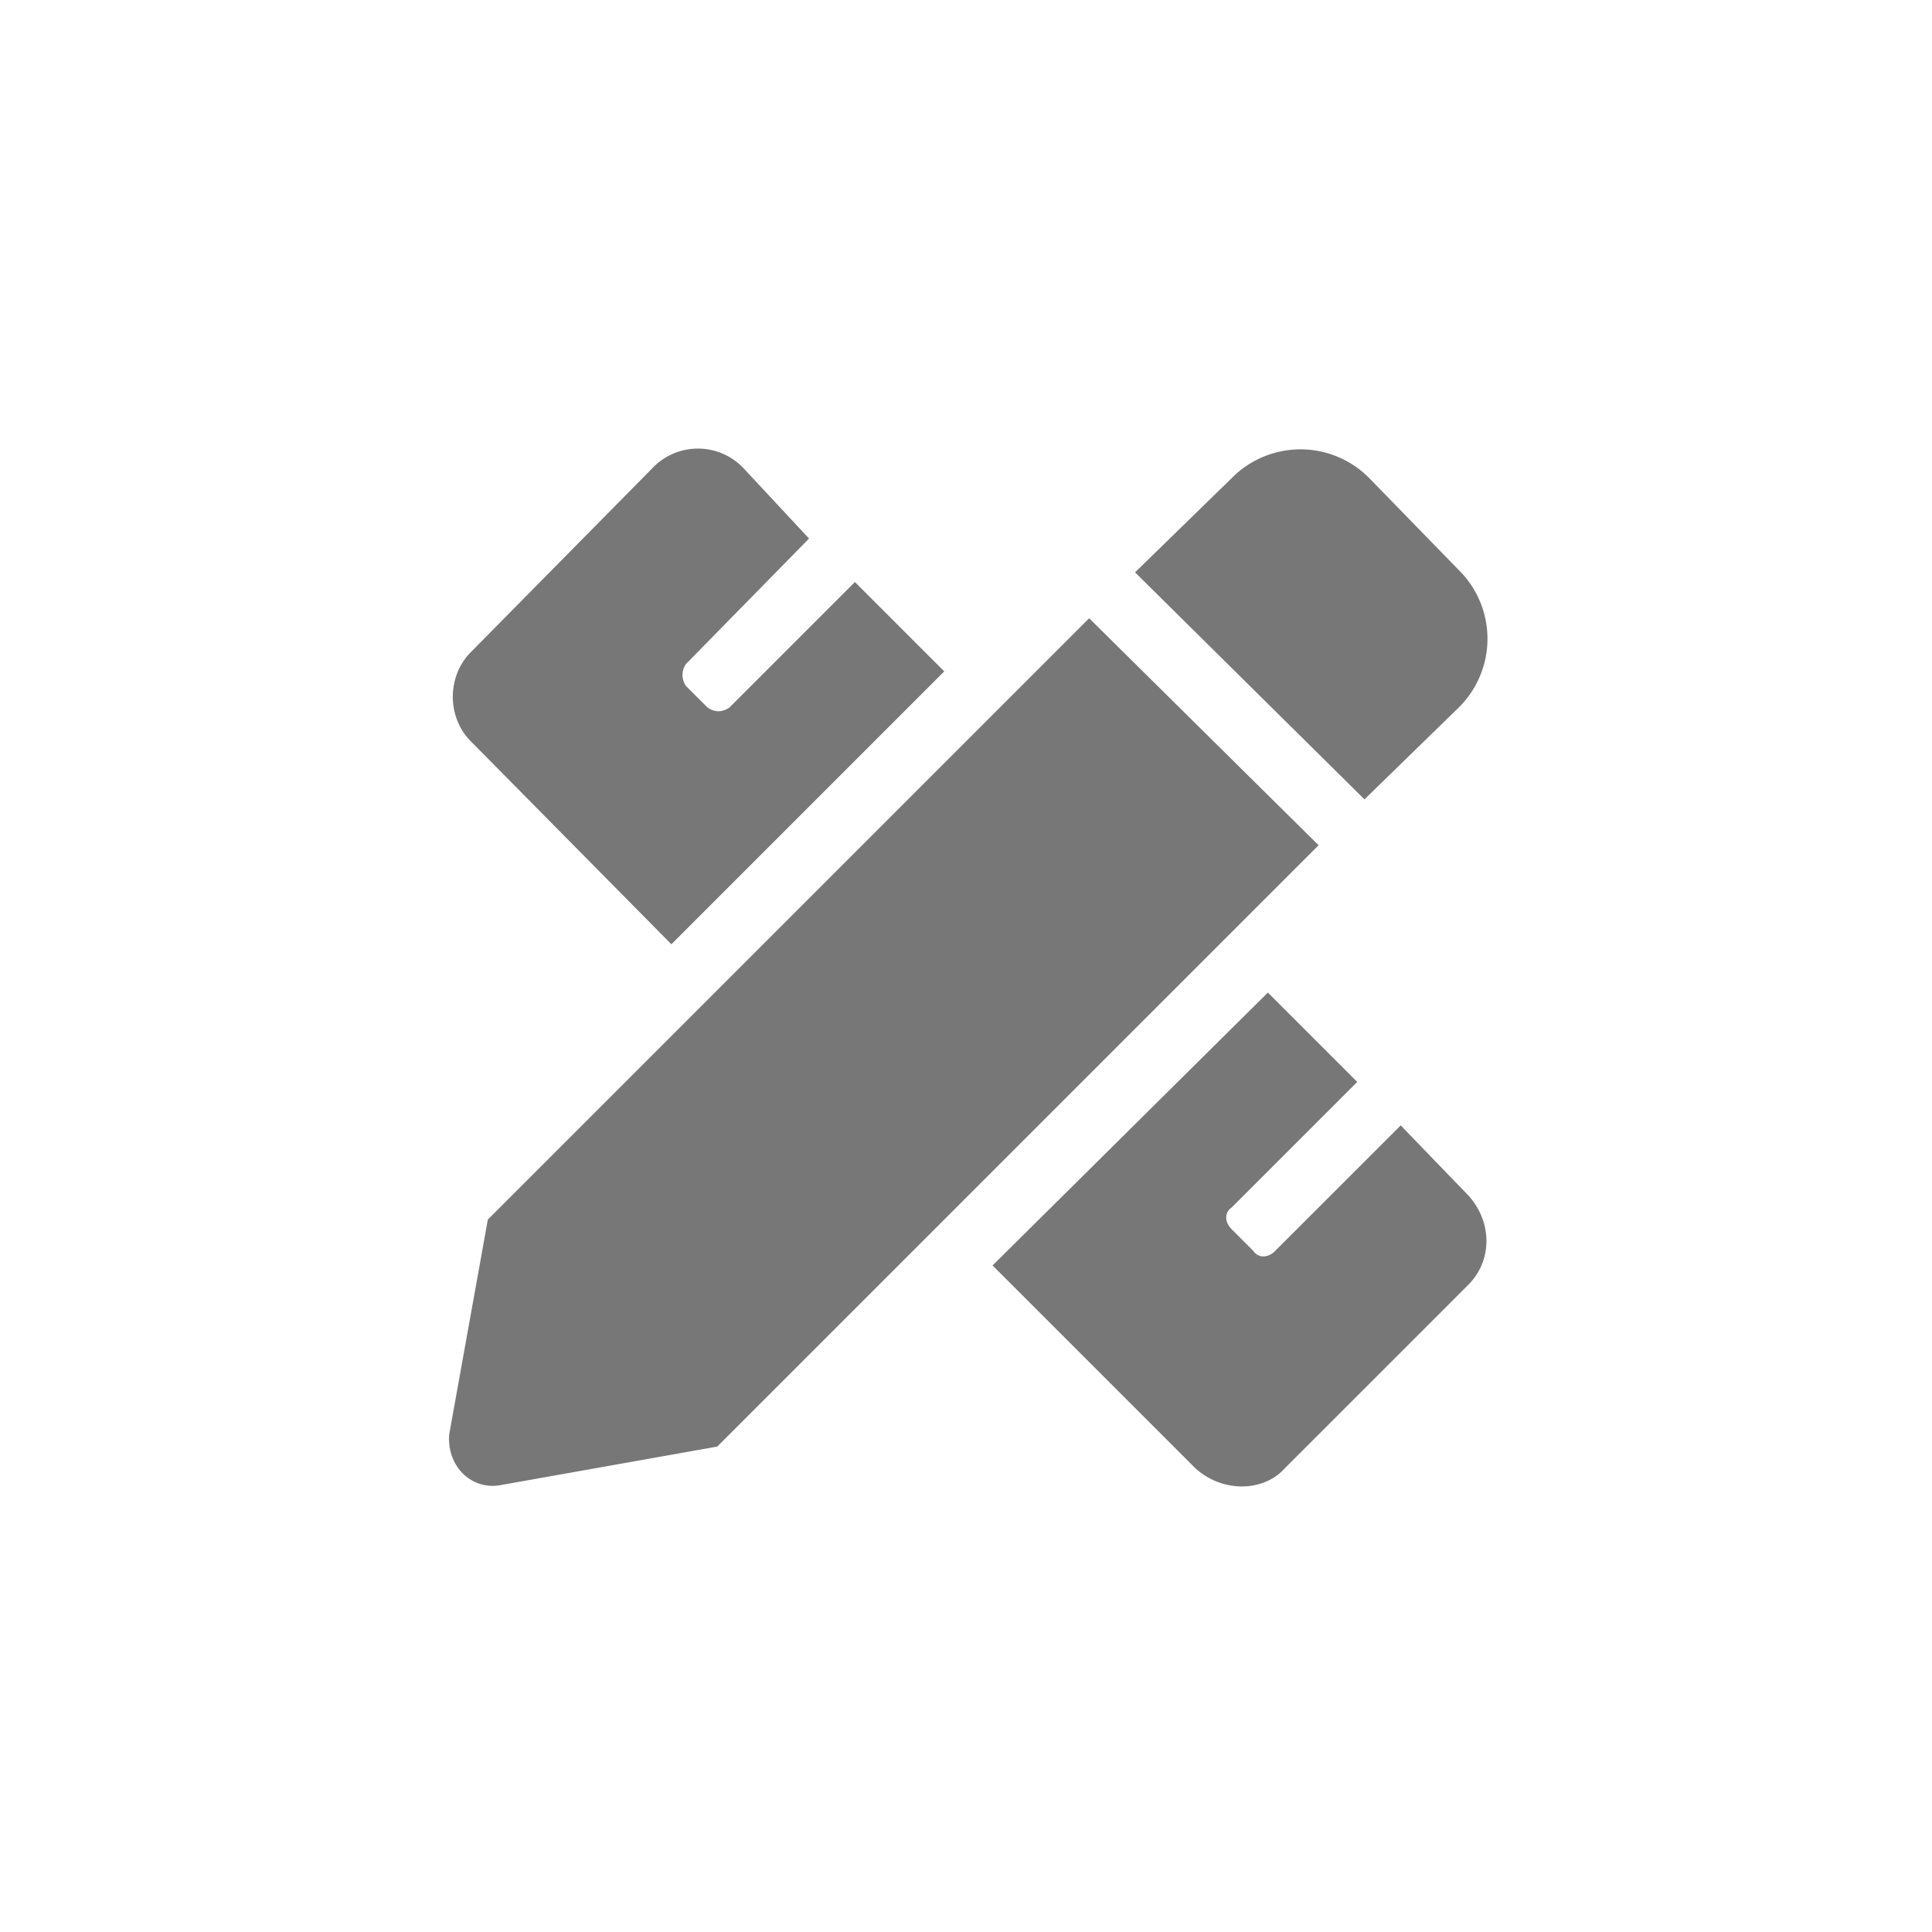 <svg xmlns="http://www.w3.org/2000/svg" viewBox="0 0 80 80"><path d="M27.8 39.1l11.3-11.3-3.7-3.7-5.2 5.2c-.3.2-.6.2-.9 0l-.9-.9a.8.8 0 010-.9l5.1-5.2-2.7-2.9a2.6 2.6 0 00-3.8 0L19.5 27c-1 1-1 2.7 0 3.7l8.3 8.4zm32.6-9.8a4 4 0 000-5.7l-3.7-3.8a4 4 0 00-5.7 0l-4 3.9 9.5 9.4 3.9-3.8zm-15.3-3.7L20.2 50.5l-1.6 8.9c-.1 1.3.9 2.3 2.1 2.1l9-1.6L54.6 35l-9.5-9.4zm15.7 23.9L58 46.6l-5.2 5.2c-.3.3-.7.3-.9 0l-.9-.9c-.3-.3-.3-.7 0-.9l5.2-5.2-3.7-3.7-11.4 11.3 8.4 8.4c1.1 1 2.8 1 3.7 0l7.6-7.6c1-1 1-2.6 0-3.7z" fill="#777"/></svg>